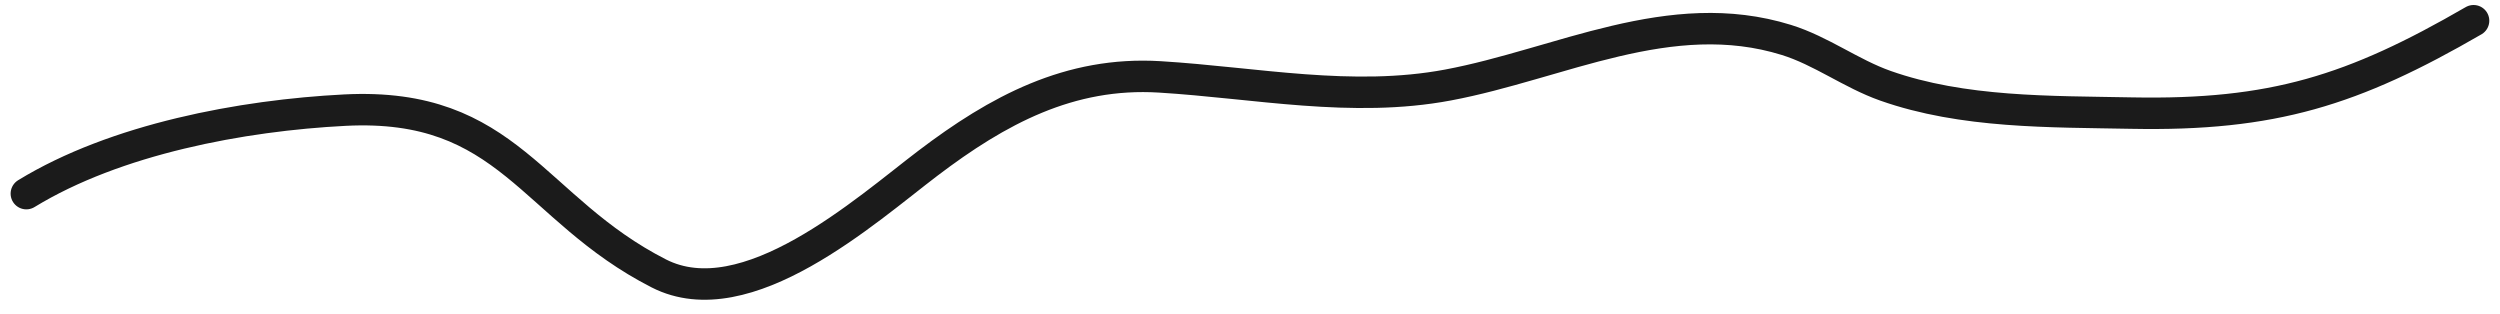 <?xml version="1.0" encoding="UTF-8"?> <svg xmlns="http://www.w3.org/2000/svg" width="159" height="20" viewBox="0 0 159 20" fill="none"><g clip-path="url(#clip0_98_64)"><path d="M1.675 12.315C7.365 8.837 15.403 7.338 21.929 7.005C32.386 6.471 33.805 13.26 41.901 17.39C47.469 20.231 55.082 13.368 59.007 10.388C63.456 7.01 68.025 4.539 73.763 4.89C79.872 5.264 85.983 6.552 92.091 5.407C99.201 4.074 106.225 0.245 113.614 2.54C115.832 3.229 117.722 4.681 119.911 5.454C124.849 7.196 130.403 7.092 135.56 7.193C144.557 7.367 149.663 5.751 157.319 1.318" stroke="#1B1B1B" stroke-width="2" stroke-linecap="round"></path></g><defs><clipPath id="clip0_98_64"><rect width="159" height="20" fill="white"></rect></clipPath></defs></svg> 